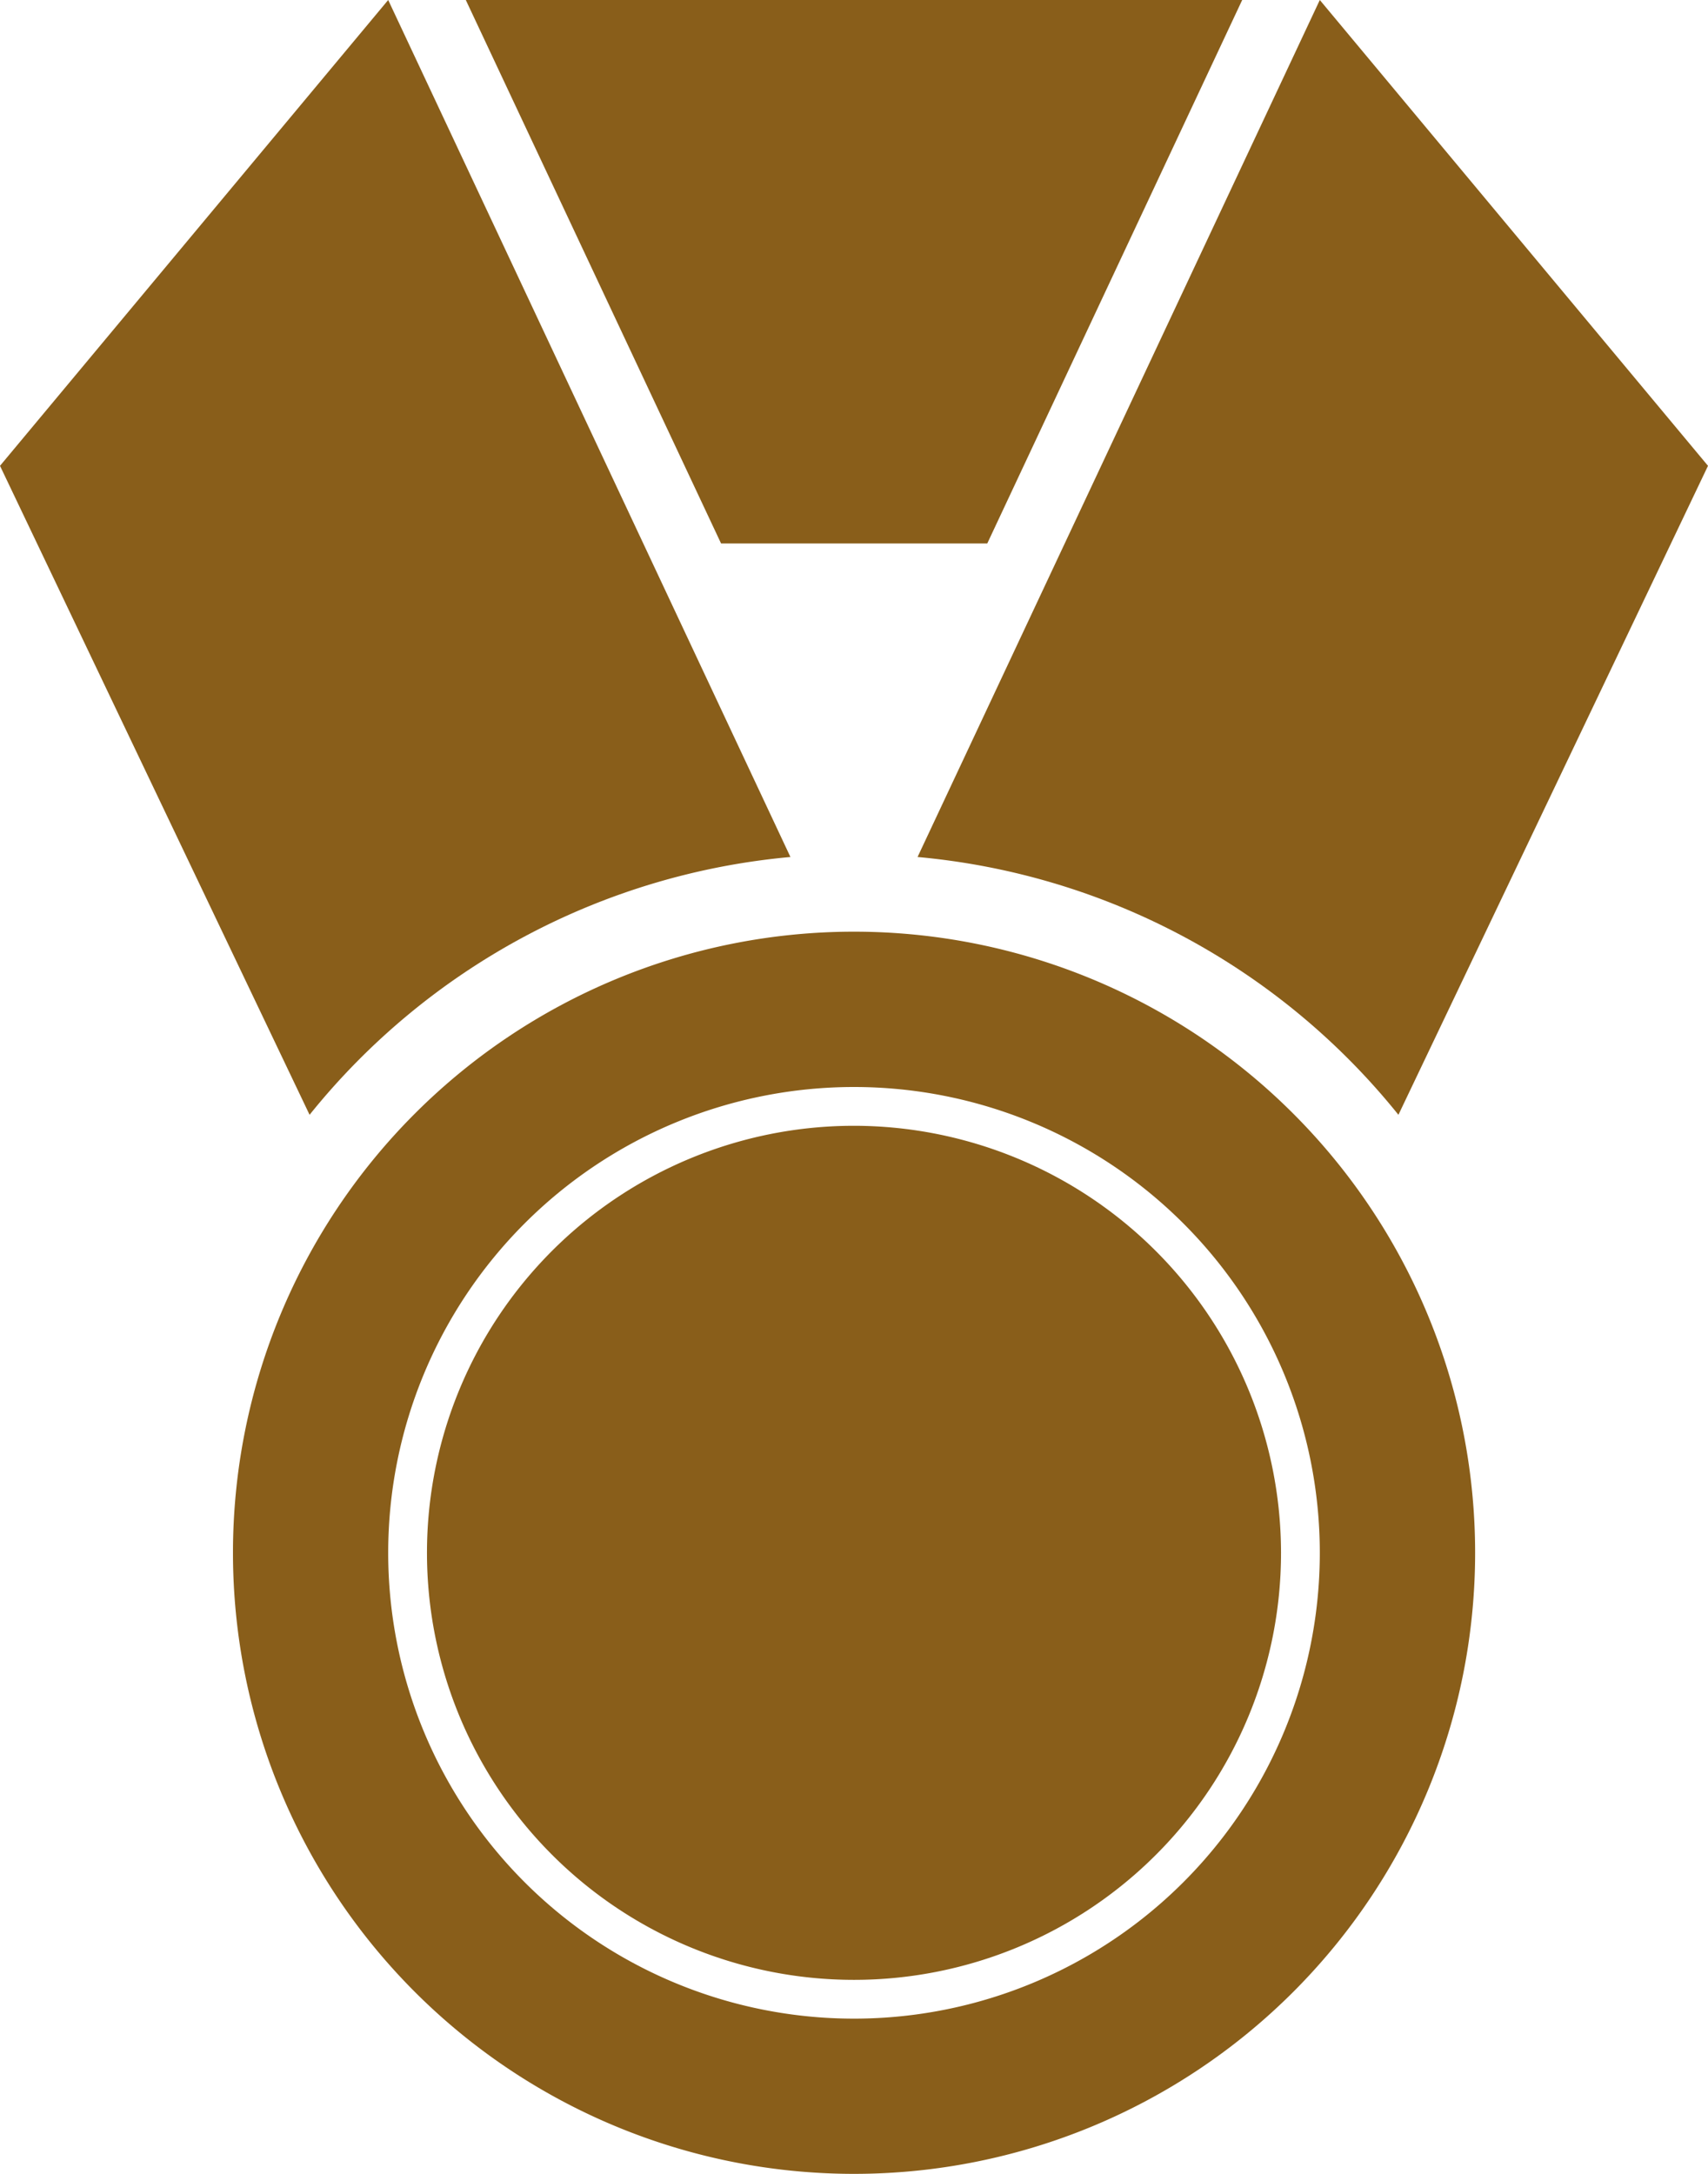 <svg id="ribbon-d" xmlns="http://www.w3.org/2000/svg" width="35.63" height="45.347" viewBox="0 0 35.63 45.347">
  <path id="Path_135563" data-name="Path 135563" d="M27.312,2.25,18.921,20.127a14.552,14.552,0,0,1,10.031,5.378L35.41,11.967Z" transform="translate(0.22 -2.25)" fill="#895e1a"/>
  <path id="Path_135564" data-name="Path 135564" d="M13.723,2.25l8.391,17.877a14.552,14.552,0,0,0-10.031,5.378L5.625,11.967Z" transform="translate(-5.625 -2.25)" fill="#895e1a"/>
  <path id="Path_135565" data-name="Path 135565" d="M21.8,2.25H12.375L17.7,13.587h5.553L28.571,2.25Z" transform="translate(-2.658 -2.25)" fill="#895e1a"/>
  <path id="Path_135566" data-name="Path 135566" d="M21.956,15.75A12.956,12.956,0,1,0,34.913,28.706,12.956,12.956,0,0,0,21.956,15.75Zm0,22.674a9.717,9.717,0,1,1,9.717-9.717A9.717,9.717,0,0,1,21.956,38.424Z" transform="translate(-4.141 3.685)" fill="#895e1a"/>
  <path id="Path_135567" data-name="Path 135567" d="M20.72,18.563a8.908,8.908,0,1,0,8.908,8.908A8.918,8.918,0,0,0,20.72,18.563Z" transform="translate(-2.905 4.921)" fill="#895e1a"/>
</svg>
